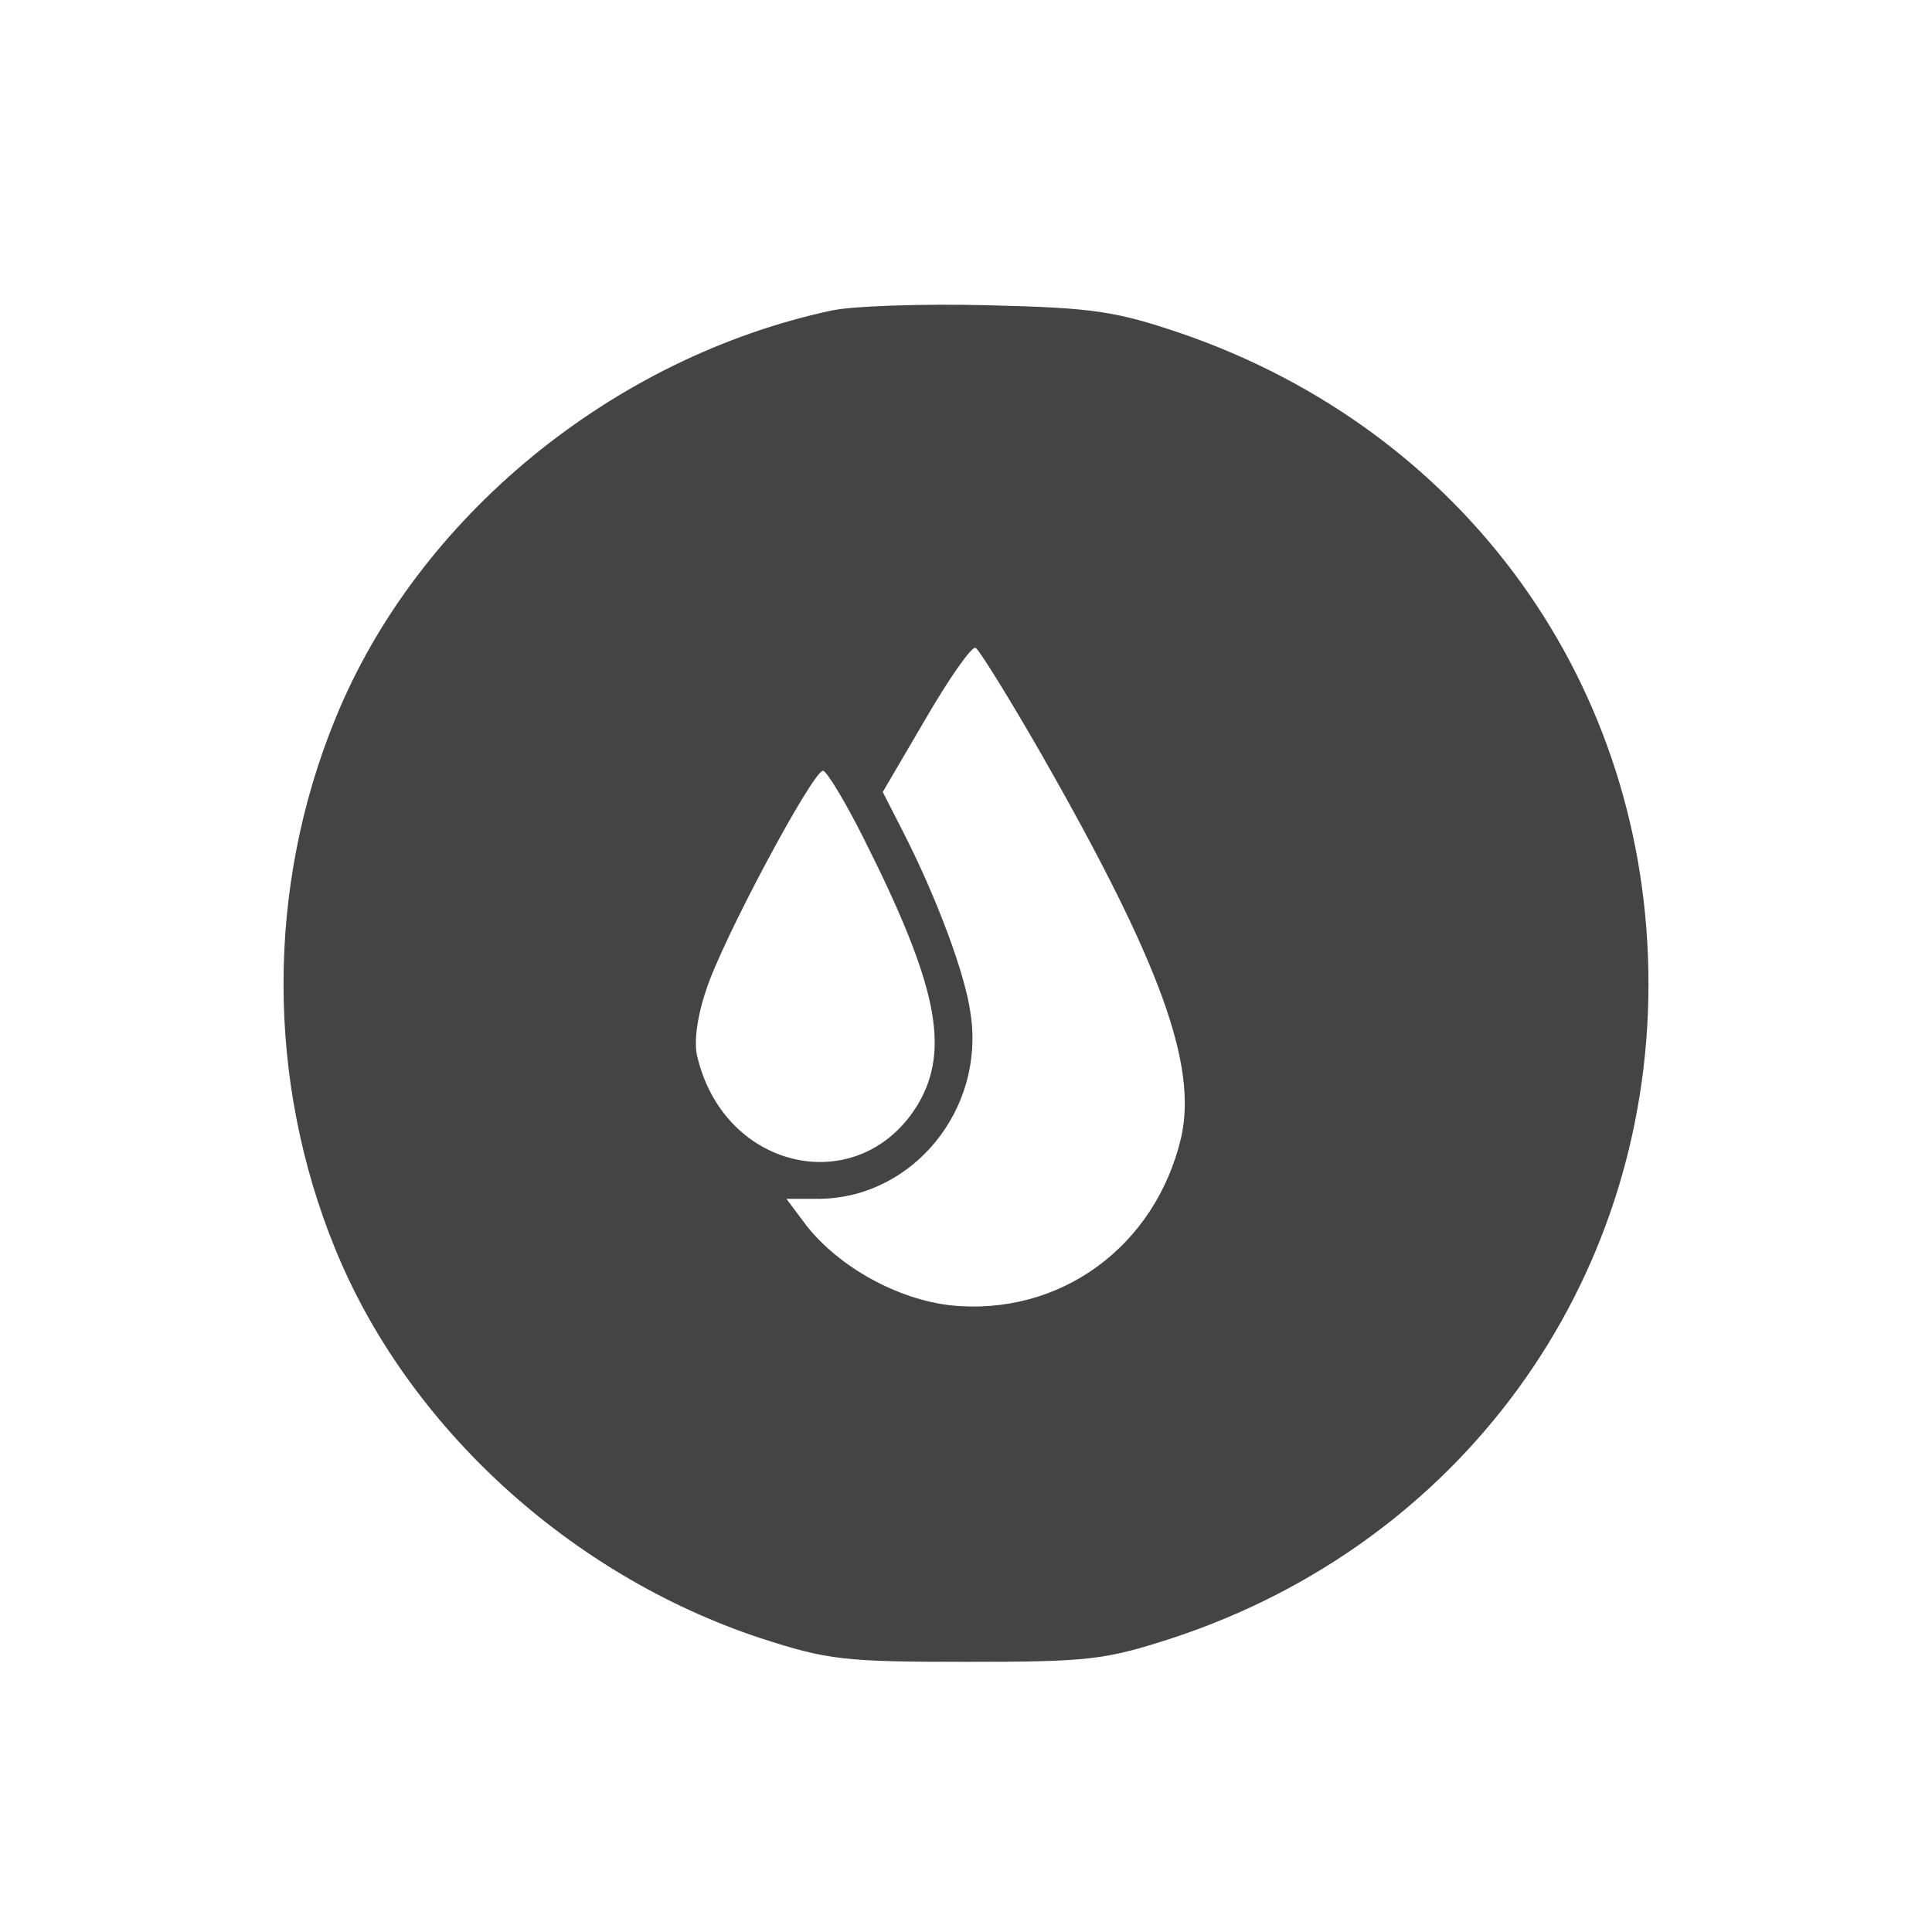 <?xml version="1.0" encoding="utf-8"?>

<!DOCTYPE svg PUBLIC "-//W3C//DTD SVG 1.1//EN" "http://www.w3.org/Graphics/SVG/1.1/DTD/svg11.dtd">

<svg width="800px" height="800px" viewBox="0 0 32 32" version="1.1" xmlns="http://www.w3.org/2000/svg" xmlns:xlink="http://www.w3.org/1999/xlink">
<path fill="#444444" d="M13.788 5.14c-3.644 0.777-6.878 3.432-8.234 6.765-1.144 2.796-1.144 5.988 0 8.785 1.2 2.938 3.884 5.395 7.033 6.44 1.13 0.367 1.398 0.395 3.418 0.395s2.288-0.028 3.418-0.395c4.76-1.568 7.881-5.847 7.881-10.832 0-4.943-3.023-9.152-7.739-10.776-1.088-0.367-1.441-0.424-3.206-0.466-1.088-0.028-2.246 0.014-2.57 0.085zM17.276 12.54c1.949 3.418 2.556 5.098 2.288 6.299-0.424 1.808-2.006 2.966-3.813 2.782-0.89-0.099-1.85-0.636-2.387-1.313l-0.339-0.452h0.565c1.539-0.028 2.726-1.483 2.486-3.065-0.085-0.65-0.565-1.935-1.13-3.037l-0.325-0.636 0.72-1.229c0.395-0.678 0.763-1.2 0.819-1.158 0.057 0.028 0.565 0.847 1.116 1.808zM14.31 13.896c1.215 2.415 1.426 3.474 0.904 4.378-0.946 1.596-3.192 1.144-3.658-0.748-0.071-0.226-0.014-0.678 0.141-1.13 0.254-0.805 1.765-3.63 1.935-3.63 0.057 0 0.367 0.508 0.678 1.13z"></path>
</svg>
